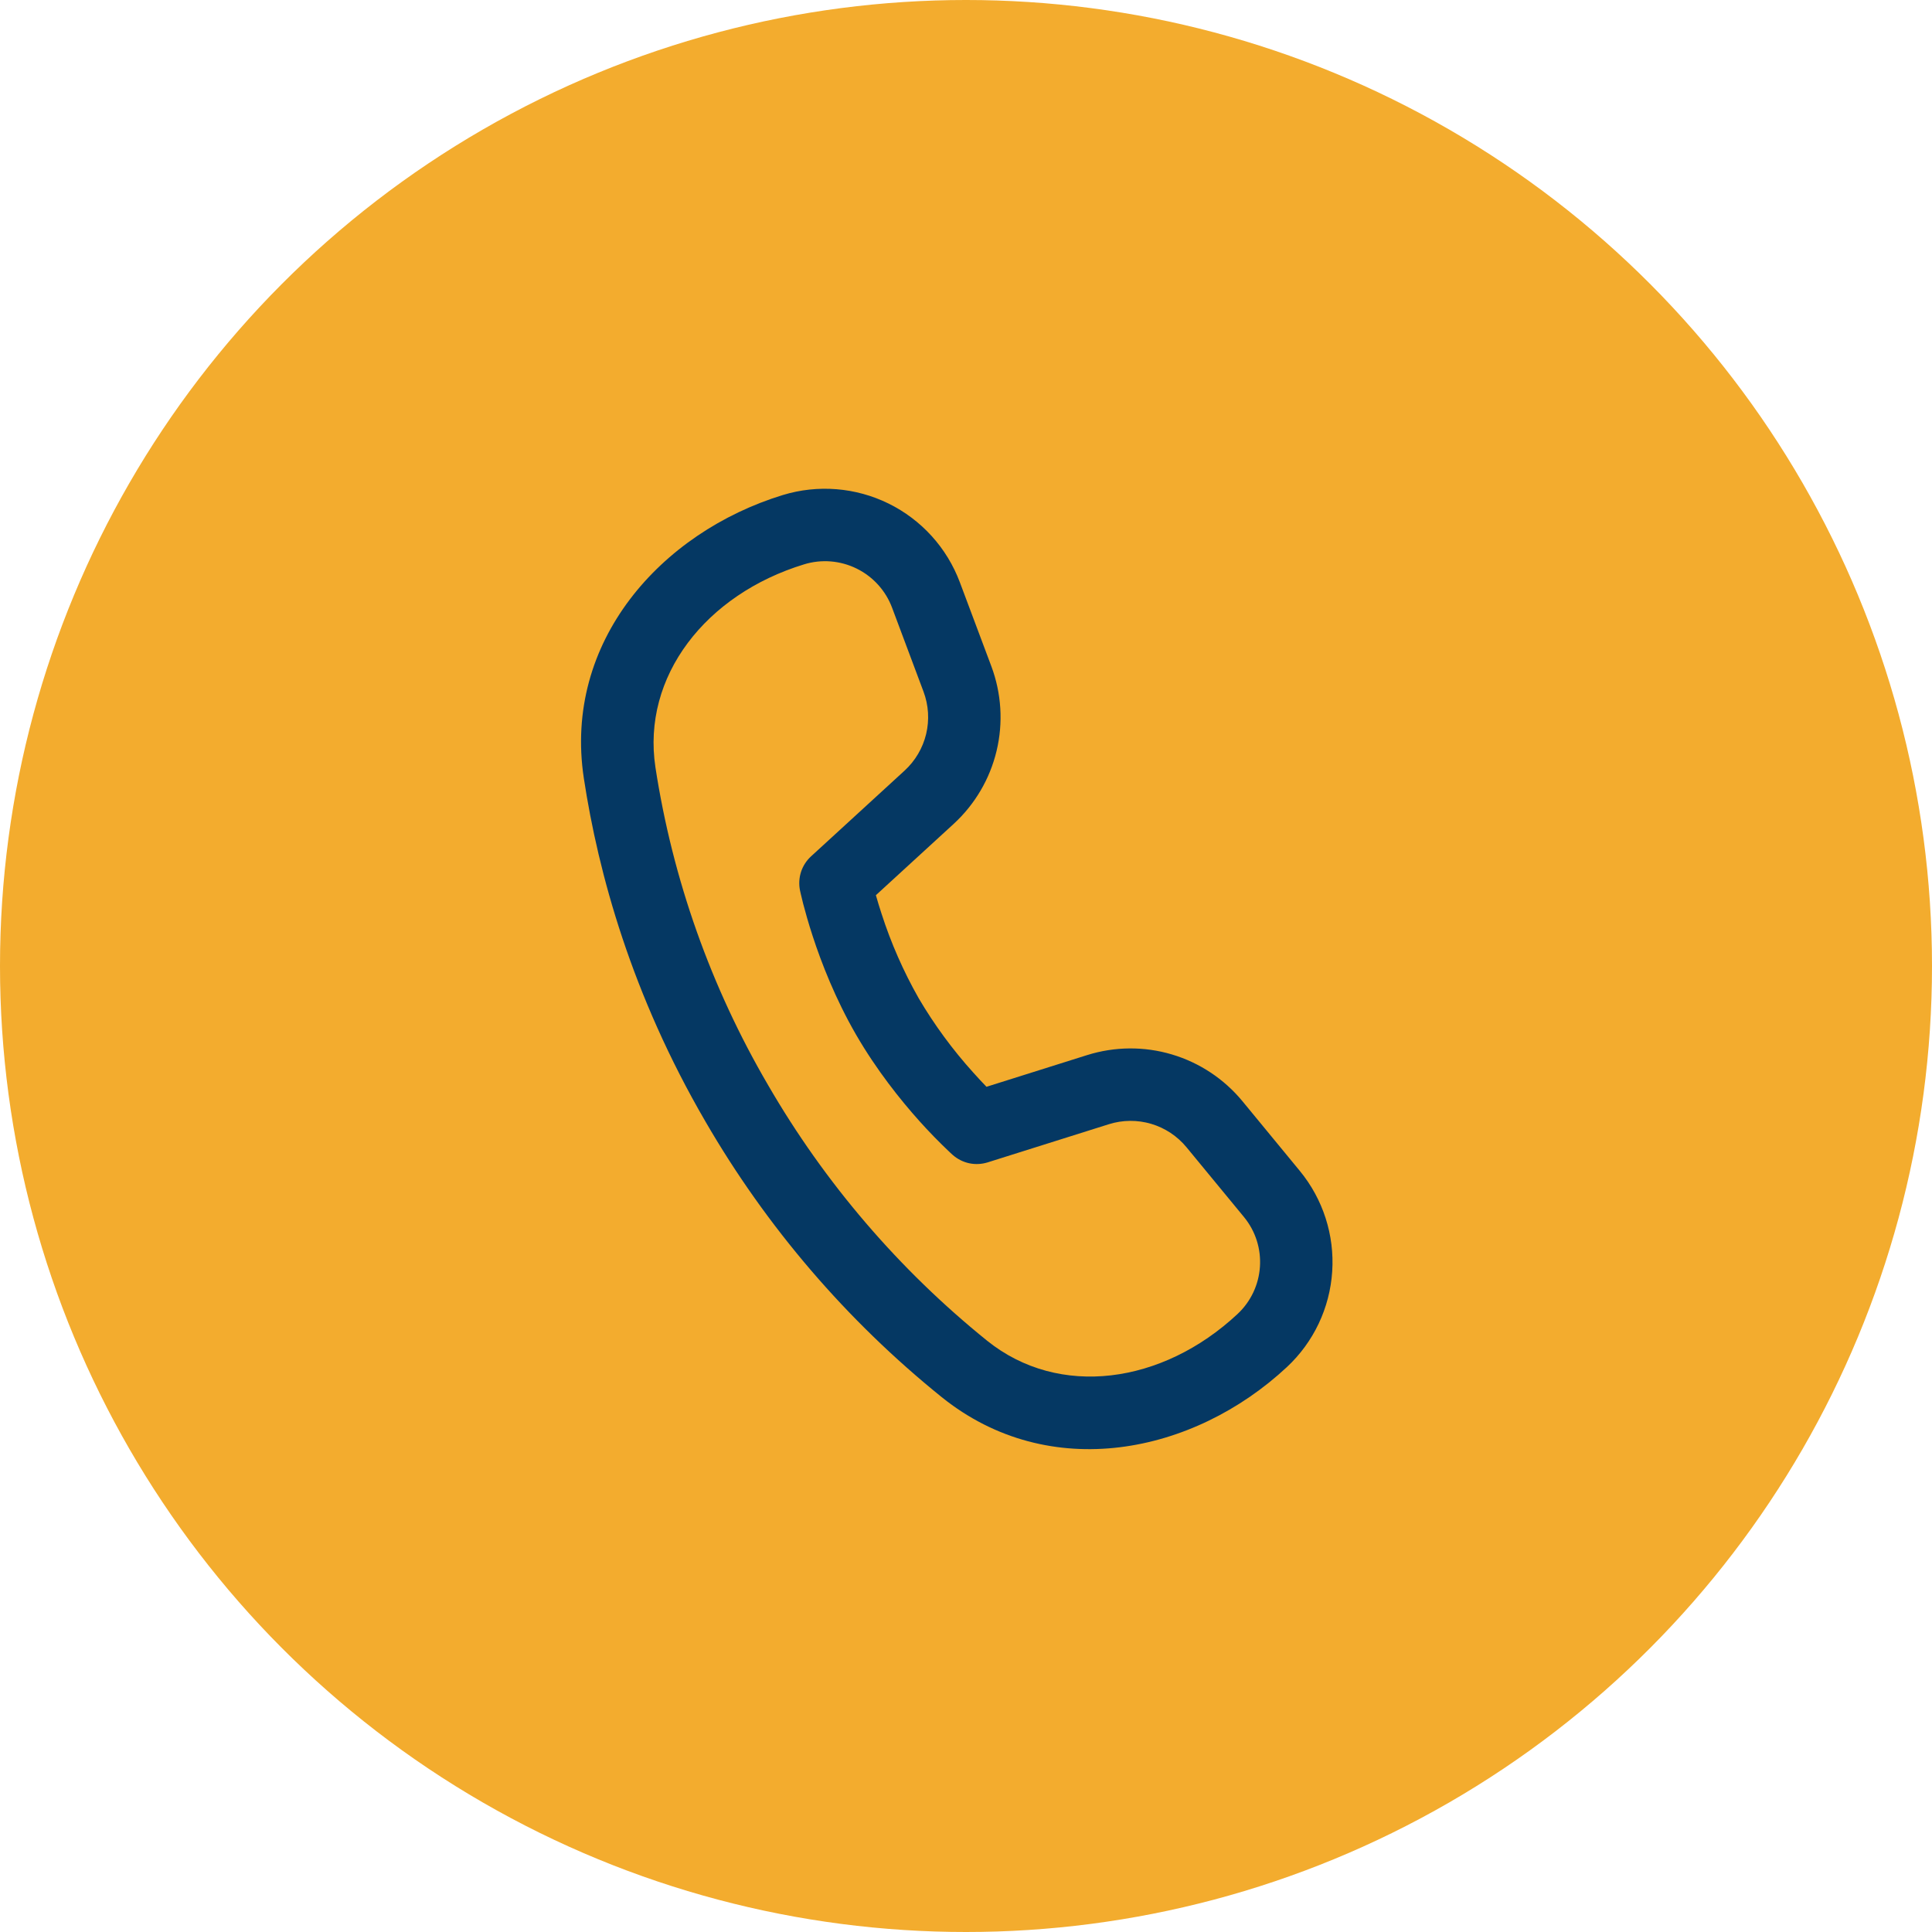 <?xml version="1.0" encoding="UTF-8"?> <svg xmlns="http://www.w3.org/2000/svg" width="48" height="48" viewBox="0 0 48 48" fill="none"><circle cx="24" cy="24" r="24" fill="#F3AC2E"></circle><path d="M16.284 19.064C15.941 16.803 17.538 14.766 19.977 14.021C20.41 13.888 20.877 13.926 21.283 14.126C21.689 14.326 22.004 14.673 22.163 15.097L22.945 17.185C23.071 17.521 23.093 17.887 23.01 18.236C22.926 18.585 22.74 18.901 22.476 19.144L20.149 21.277C20.035 21.382 19.949 21.515 19.901 21.663C19.853 21.812 19.845 21.97 19.876 22.123L19.897 22.216L19.954 22.451C20.006 22.65 20.083 22.929 20.192 23.261C20.408 23.923 20.753 24.812 21.265 25.7C21.779 26.589 22.376 27.332 22.84 27.85C23.082 28.12 23.335 28.379 23.598 28.628L23.67 28.694C23.787 28.797 23.928 28.868 24.08 28.901C24.232 28.933 24.39 28.925 24.538 28.879L27.549 27.931C27.891 27.823 28.258 27.82 28.602 27.922C28.945 28.024 29.251 28.227 29.479 28.504L30.904 30.234C31.498 30.954 31.427 32.012 30.744 32.648C28.878 34.389 26.311 34.745 24.525 33.31C22.337 31.544 20.491 29.391 19.082 26.957C17.661 24.526 16.712 21.848 16.284 19.064ZM21.761 22.241L23.693 20.47C24.221 19.985 24.593 19.353 24.76 18.655C24.927 17.958 24.881 17.226 24.63 16.554L23.847 14.466C23.527 13.613 22.895 12.914 22.077 12.511C21.26 12.109 20.32 12.033 19.449 12.299C16.422 13.227 13.99 15.941 14.505 19.334C14.865 21.703 15.695 24.716 17.526 27.863C19.046 30.487 21.036 32.808 23.397 34.712C26.074 36.864 29.651 36.129 31.972 33.965C32.636 33.346 33.039 32.497 33.098 31.591C33.158 30.686 32.87 29.791 32.293 29.09L30.869 27.36C30.412 26.806 29.801 26.401 29.114 26.197C28.426 25.992 27.693 25.999 27.008 26.214L24.509 27.001C24.414 26.902 24.302 26.784 24.181 26.648C23.667 26.079 23.212 25.46 22.824 24.8C22.446 24.134 22.137 23.431 21.902 22.702C21.852 22.549 21.805 22.396 21.761 22.241Z" fill="#053863"></path></svg> 